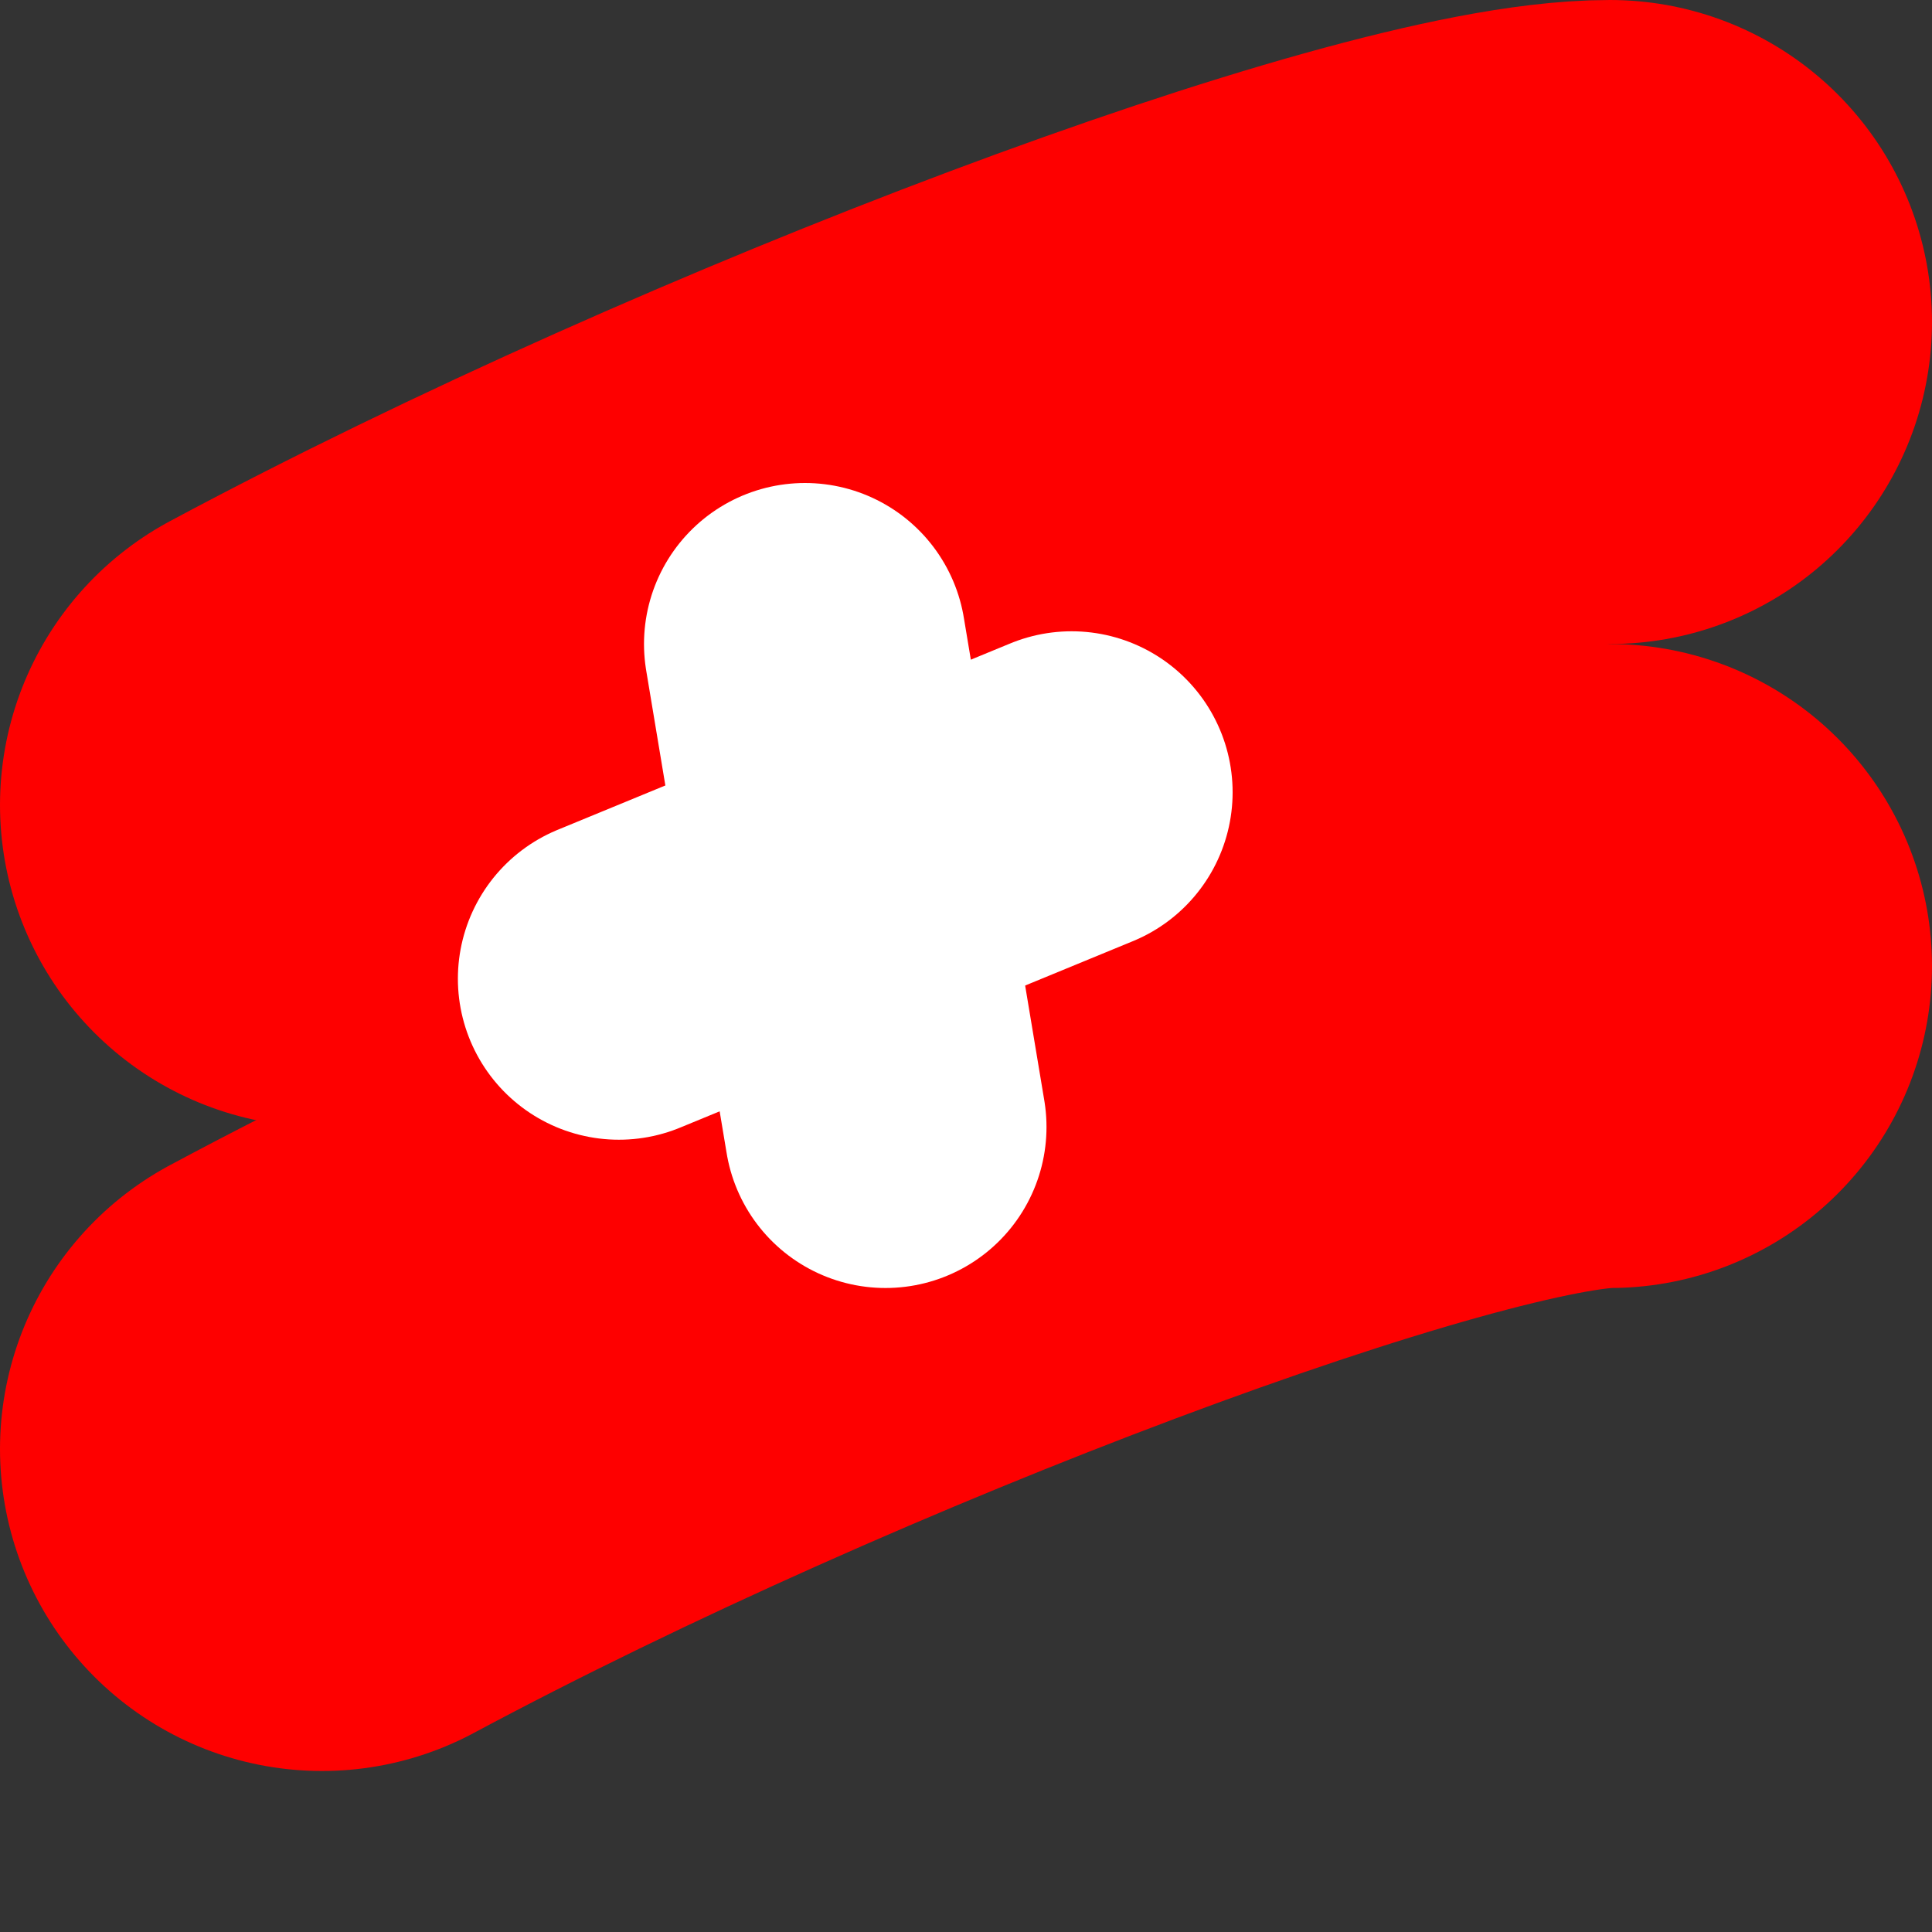<svg width="12" height="12" viewBox="0 0 12 12" fill="none" xmlns="http://www.w3.org/2000/svg">
<rect x="0" y="0" width="12" height="12" fill="#333333" stroke="none"/>
<path d="M2 5C4.8 3.5 8.8 2 10 2" stroke="#FE0000" stroke-width="4" stroke-linecap="round"/>
<path d="M2 9C4.8 7.5 8.8 6 10 6" stroke="#FE0000" stroke-width="4" stroke-linecap="round"/>
<path d="M5.5 7L5 4" stroke="white" stroke-width="2" stroke-linecap="round"/>
<path d="M3.844 6.079L6.656 4.921" stroke="white" stroke-width="2" stroke-linecap="round"/>
</svg>

